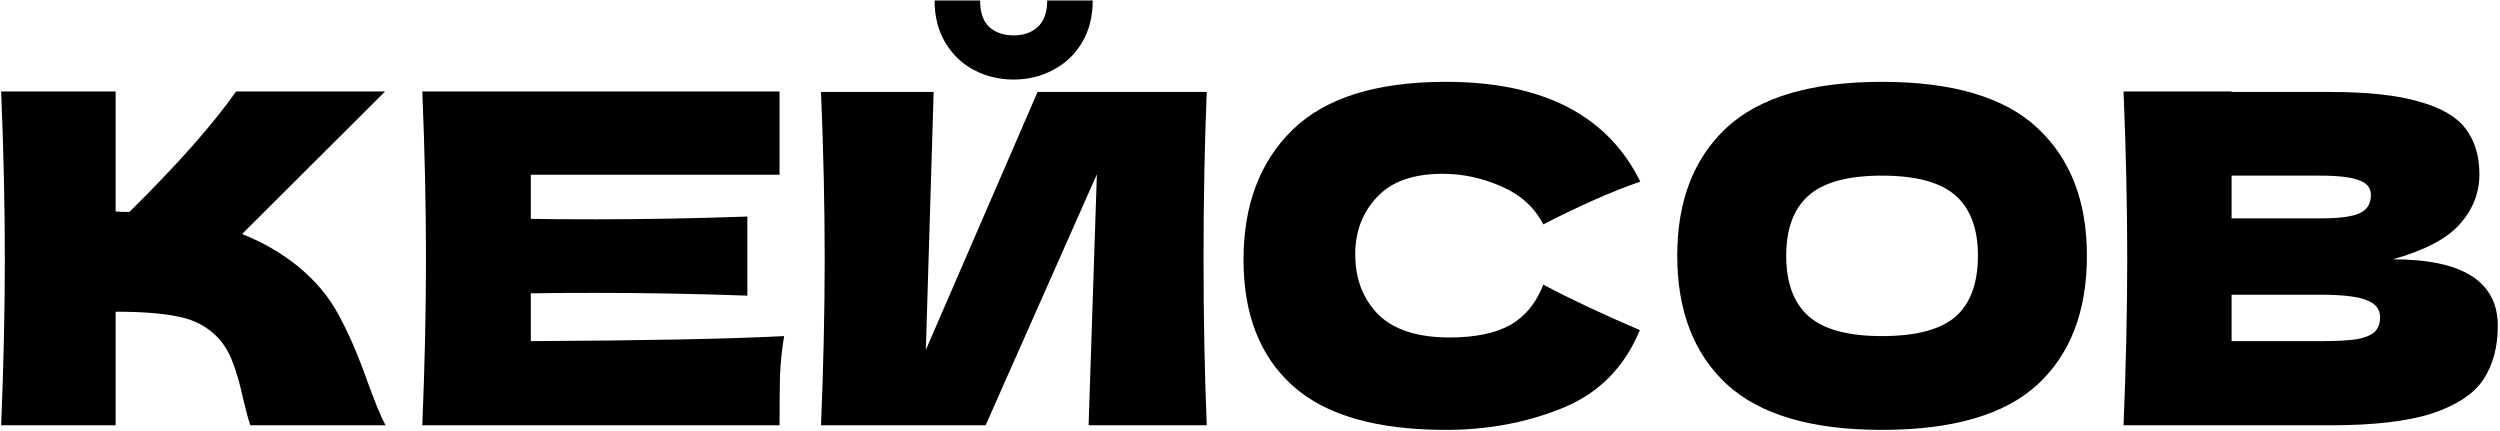 <?xml version="1.0" encoding="UTF-8"?> <svg xmlns="http://www.w3.org/2000/svg" width="435" height="75" viewBox="0 0 435 75" fill="none"> <path d="M51.72 46.24C54.867 48.8 57.267 51.653 58.92 54.8C60.627 57.893 62.28 61.707 63.88 66.24C65.213 69.92 66.28 72.507 67.08 74H43.56C43.24 73.093 42.813 71.52 42.28 69.28C41.747 66.827 41.16 64.773 40.52 63.12C39.933 61.467 39.08 60.027 37.96 58.8C36.147 56.88 33.88 55.653 31.16 55.12C28.493 54.533 24.813 54.24 20.12 54.24L20.12 74H0.2C0.627 63.653 0.84 53.973 0.84 44.96C0.84 35.947 0.627 26.267 0.2 15.92L20.12 15.92L20.12 36.8C20.653 36.853 21.453 36.88 22.52 36.88C30.84 28.667 37.027 21.68 41.08 15.92L67 15.92L42.12 40.72C45.64 42.107 48.84 43.947 51.72 46.24ZM92.361 59.36C112.628 59.253 127.321 58.96 136.441 58.48C136.068 60.667 135.828 62.933 135.721 65.28C135.668 67.573 135.641 70.48 135.641 74L73.481 74C73.908 63.653 74.121 53.973 74.121 44.96C74.121 35.947 73.908 26.267 73.481 15.92L135.641 15.92V30.4L92.361 30.4V38.08C94.921 38.133 98.708 38.16 103.721 38.16C112.201 38.16 120.975 38 130.041 37.68V51.44C120.975 51.12 112.201 50.96 103.721 50.96C98.708 50.96 94.921 50.987 92.361 51.04V59.36ZM176.376 13.84C173.87 13.84 171.55 13.28 169.416 12.16C167.336 11.04 165.683 9.44 164.456 7.36C163.23 5.28 162.616 2.853 162.616 0.08L170.536 0.08C170.536 2.16 171.07 3.707 172.136 4.72C173.256 5.68 174.67 6.16 176.376 6.16C178.083 6.16 179.47 5.68 180.536 4.72C181.656 3.707 182.216 2.16 182.216 0.08L190.136 0.08C190.136 2.853 189.523 5.28 188.296 7.36C187.07 9.44 185.39 11.04 183.256 12.16C181.176 13.28 178.883 13.84 176.376 13.84ZM162.456 16L161.096 60.88L180.536 16L209.976 16C209.603 25.013 209.416 34.667 209.416 44.96C209.416 55.307 209.603 64.987 209.976 74H189.416L190.856 30.32L171.496 74H142.856C143.283 63.653 143.496 53.973 143.496 44.96C143.496 36 143.283 26.347 142.856 16L162.456 16ZM251.572 74.8C239.519 74.8 230.639 72.24 224.932 67.12C219.225 62 216.372 54.693 216.372 45.2C216.372 35.653 219.225 28.107 224.932 22.56C230.639 17.013 239.519 14.24 251.572 14.24C268.425 14.24 279.705 20.027 285.412 31.6C280.612 33.253 274.985 35.733 268.532 39.04C266.985 36.053 264.532 33.84 261.172 32.4C257.865 30.96 254.479 30.24 251.012 30.24C245.892 30.24 242.079 31.6 239.572 34.32C237.065 36.987 235.812 40.293 235.812 44.24C235.812 48.507 237.145 52 239.812 54.72C242.532 57.387 246.665 58.72 252.212 58.72C256.639 58.72 260.159 58 262.772 56.56C265.385 55.067 267.305 52.72 268.532 49.52C272.905 51.867 278.505 54.507 285.332 57.44C282.665 63.893 278.212 68.4 271.972 70.96C265.732 73.52 258.932 74.8 251.572 74.8ZM327.441 74.8C315.227 74.8 306.241 72.16 300.481 66.88C294.721 61.547 291.841 54.08 291.841 44.48C291.841 34.987 294.694 27.573 300.401 22.24C306.161 16.907 315.174 14.24 327.441 14.24C339.761 14.24 348.774 16.907 354.481 22.24C360.241 27.573 363.121 34.987 363.121 44.48C363.121 54.133 360.267 61.6 354.561 66.88C348.854 72.16 339.814 74.8 327.441 74.8ZM327.441 58.48C333.361 58.48 337.627 57.36 340.241 55.12C342.854 52.827 344.161 49.28 344.161 44.48C344.161 39.787 342.854 36.293 340.241 34C337.627 31.707 333.361 30.56 327.441 30.56C321.574 30.56 317.334 31.707 314.721 34C312.107 36.293 310.801 39.787 310.801 44.48C310.801 49.227 312.107 52.747 314.721 55.04C317.334 57.333 321.574 58.48 327.441 58.48ZM416.377 45.12C428.537 45.12 434.617 48.987 434.617 56.72C434.617 60.347 433.79 63.44 432.137 66C430.484 68.507 427.524 70.48 423.257 71.92C418.99 73.307 413.07 74 405.497 74L369.497 74C369.924 63.653 370.137 53.973 370.137 44.96C370.137 35.947 369.924 26.267 369.497 15.92L388.297 15.92V16H405.337C411.95 16 417.15 16.56 420.937 17.68C424.777 18.747 427.47 20.32 429.017 22.4C430.617 24.48 431.417 27.12 431.417 30.32C431.417 33.573 430.27 36.48 427.977 39.04C425.737 41.547 421.87 43.573 416.377 45.12ZM388.297 30.56V38H403.657C406.964 38 409.257 37.707 410.537 37.12C411.87 36.533 412.537 35.467 412.537 33.92C412.537 32.693 411.844 31.84 410.457 31.36C409.124 30.827 406.857 30.56 403.657 30.56H388.297ZM403.657 59.36C406.43 59.36 408.537 59.253 409.977 59.04C411.47 58.773 412.537 58.347 413.177 57.76C413.817 57.12 414.137 56.267 414.137 55.2C414.137 53.813 413.364 52.827 411.817 52.24C410.324 51.6 407.604 51.28 403.657 51.28L388.297 51.28V59.36L403.657 59.36Z" fill="black"></path> </svg> 